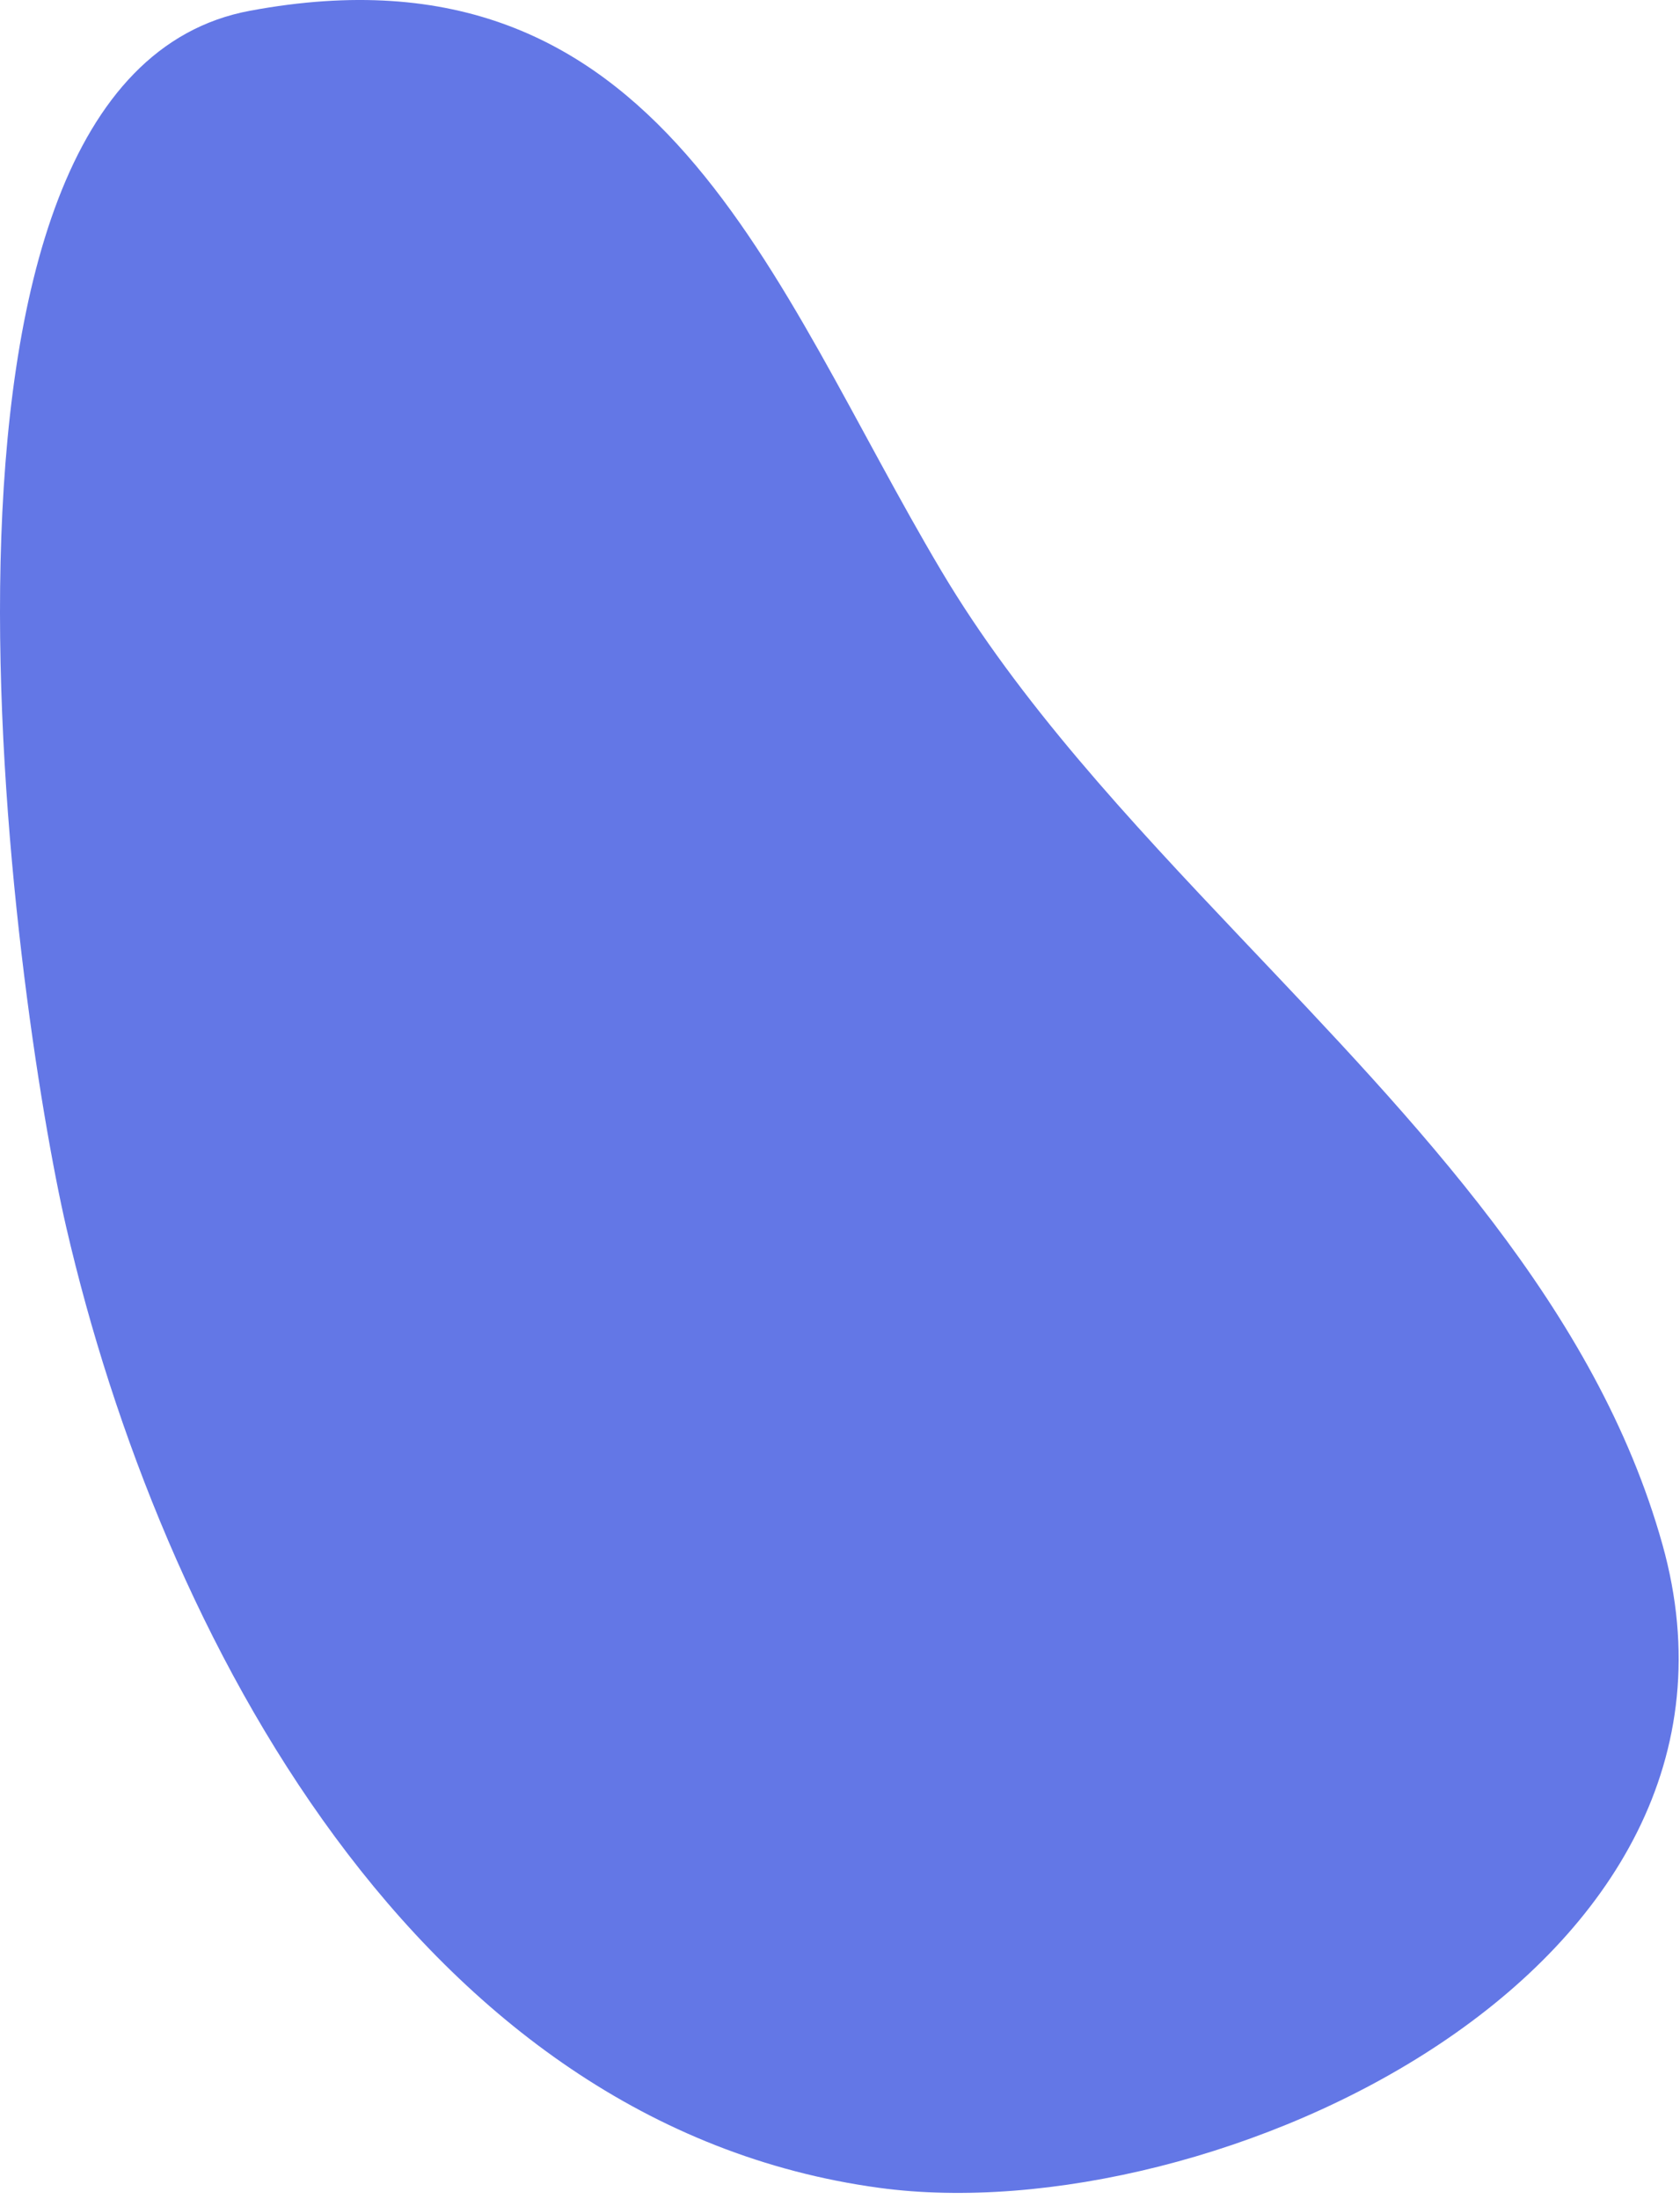 <?xml version="1.0" encoding="UTF-8"?> <svg xmlns="http://www.w3.org/2000/svg" width="266" height="348" viewBox="0 0 266 348" fill="none"> <path d="M196.463 148.418C178.803 129.788 161.403 111.138 149.053 90.368C122.013 44.918 104.863 -10.472 39.553 1.708C-18.867 12.598 2.423 159.328 10.483 194.208C25.423 258.808 66.163 336.348 139.203 346.268C191.973 353.438 282.143 312.058 263.223 244.458C252.753 207.038 224.283 177.758 196.463 148.418Z" fill="#6377E6"></path> </svg> 